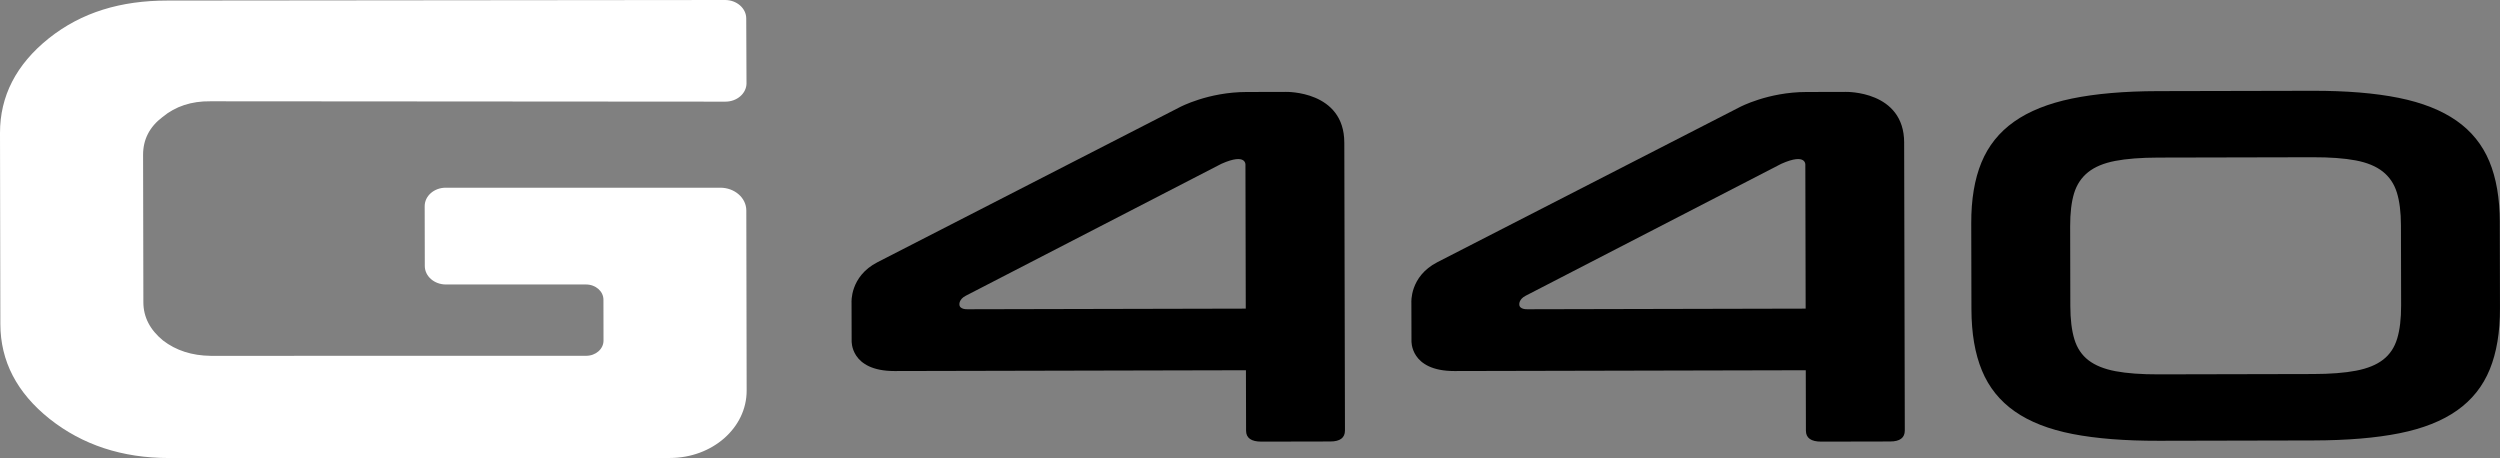 <?xml version="1.0" encoding="UTF-8"?>
<svg id="Layer_2" data-name="Layer 2" xmlns="http://www.w3.org/2000/svg" viewBox="0 0 1038.38 190.23">
  <rect x="0" y="0" width="1038.38" height="190.23" fill="#808080" stroke="none"/>
  <g id="Layer_1-2" data-name="Layer 1">
    <g>
      <path d="M310.07,34.58c-.02,4.23-3.96,7.66-8.8,7.64l-213.93-.15c-7.84-.09-14.45,2.09-19.84,6.54-5.39,4.08-8.08,9.32-8.07,15.72l.12,61.21c.01,6.12,2.72,11.41,8.13,15.86,5.41,4.17,12.03,6.31,19.87,6.4l155.91-.02c3.99,0,7.22-2.83,7.21-6.32l-.03-16.98c0-3.49-3.24-6.32-7.23-6.32h-58.2c-4.83,0-8.76-3.42-8.77-7.66l-.05-24.87c0-4.23,3.9-7.67,8.74-7.67h114.03c5.96-.01,10.81,4.22,10.82,9.45l.14,74.84c.03,15.44-14.24,27.96-31.87,27.97l-208.08.02c-19.38,0-35.91-5.42-49.59-16.27C6.98,163.11.18,149.99.15,134.59L0,55.3c-.03-15.39,6.72-28.52,20.26-39.37C33.9,5.08,50.18.23,69.56.23l231.61-.23c4.85,0,8.81,3.47,8.78,7.72l.11,26.87Z" style="fill: #fff; stroke-width: 0px;"/>
      <g>
        <path d="M1038.3,92.31c-.02-9.96-1.48-18.39-4.36-25.3-2.89-6.91-7.43-12.54-13.64-16.88-6.21-4.34-14.22-7.51-24.03-9.49-9.81-1.98-21.75-2.96-35.82-2.93l-64.11.14c-14.06.03-26,1.07-35.8,3.09-9.8,2.03-17.8,5.23-23.98,9.6-6.19,4.37-10.71,10.02-13.56,16.94-2.86,6.92-4.27,15.36-4.24,25.32l.08,35.68c.02,9.96,1.47,18.43,4.36,25.41,2.88,6.98,7.42,12.64,13.64,16.98,6.21,4.35,14.21,7.48,24.03,9.39,9.81,1.91,21.75,2.85,35.81,2.82l64.11-.14c14.06-.03,26-1.02,35.8-2.98,9.8-1.96,17.79-5.12,23.98-9.5,6.19-4.37,10.7-10.05,13.56-17.04,2.85-6.99,4.27-15.47,4.24-25.43l-.08-35.68ZM995.67,140.64c-1.1,3.67-3.04,6.58-5.81,8.73-2.77,2.16-6.51,3.68-11.23,4.59-4.72.91-10.69,1.38-17.91,1.39l-64.11.14c-7.21.02-13.18-.42-17.9-1.31-4.72-.89-8.47-2.4-11.25-4.54-2.78-2.14-4.73-5.04-5.85-8.7-1.12-3.66-1.68-8.26-1.69-13.79l-.07-33.19c-.01-5.53.53-10.1,1.63-13.7,1.11-3.6,3.04-6.51,5.81-8.73,2.77-2.22,6.51-3.78,11.23-4.69,4.72-.91,10.69-1.37,17.9-1.39l64.11-.14c7.22-.02,13.19.42,17.91,1.31,4.72.89,8.47,2.44,11.25,4.64,2.78,2.21,4.73,5.1,5.85,8.7,1.12,3.6,1.69,8.16,1.7,13.69l.07,33.2c.01,5.53-.53,10.14-1.64,13.8Z" style="fill: #000; stroke-width: 0px;"/>
        <path d="M558.36,59.28c0-21.68-24.19-21.11-24.19-21.11l-16.37.04c-15.97,0-27.74,6.29-27.74,6.29l-125.58,64.4c-11.58,5.94-10.79,16.83-10.79,16.83l.04,15.76s-.73,12.62,17.79,12.62l145.98-.33.06,25.1c0,3.04,2.14,4.56,6.4,4.55l28.58-.06c4.07,0,6.1-1.54,6.09-4.58l-.27-119.5ZM401.7,128.44s-3.21.15-3.21-2.01c0,0-.24-2.1,2.64-3.59l106.18-54.8c10.69-4.76,9.99.6,9.99.6l.13,59.55-115.73.26Z" style="fill: #000; stroke-width: 0px;"/>
        <path d="M790.9,59.28c0-21.68-24.2-21.11-24.2-21.11l-16.37.04c-15.97,0-27.74,6.29-27.74,6.29l-125.58,64.4c-11.58,5.94-10.79,16.83-10.79,16.83l.04,15.76s-.73,12.62,17.79,12.62l145.98-.33.06,25.1c0,3.04,2.14,4.56,6.4,4.55l28.58-.06c4.07,0,6.1-1.54,6.09-4.58l-.27-119.5ZM634.25,128.44s-3.21.15-3.21-2.01c0,0-.24-2.1,2.64-3.59l106.18-54.8c10.69-4.76,9.99.6,9.99.6l.13,59.55-115.73.26Z" style="fill: #000; stroke-width: 0px;"/>
      </g>
    </g>
  </g>
</svg>